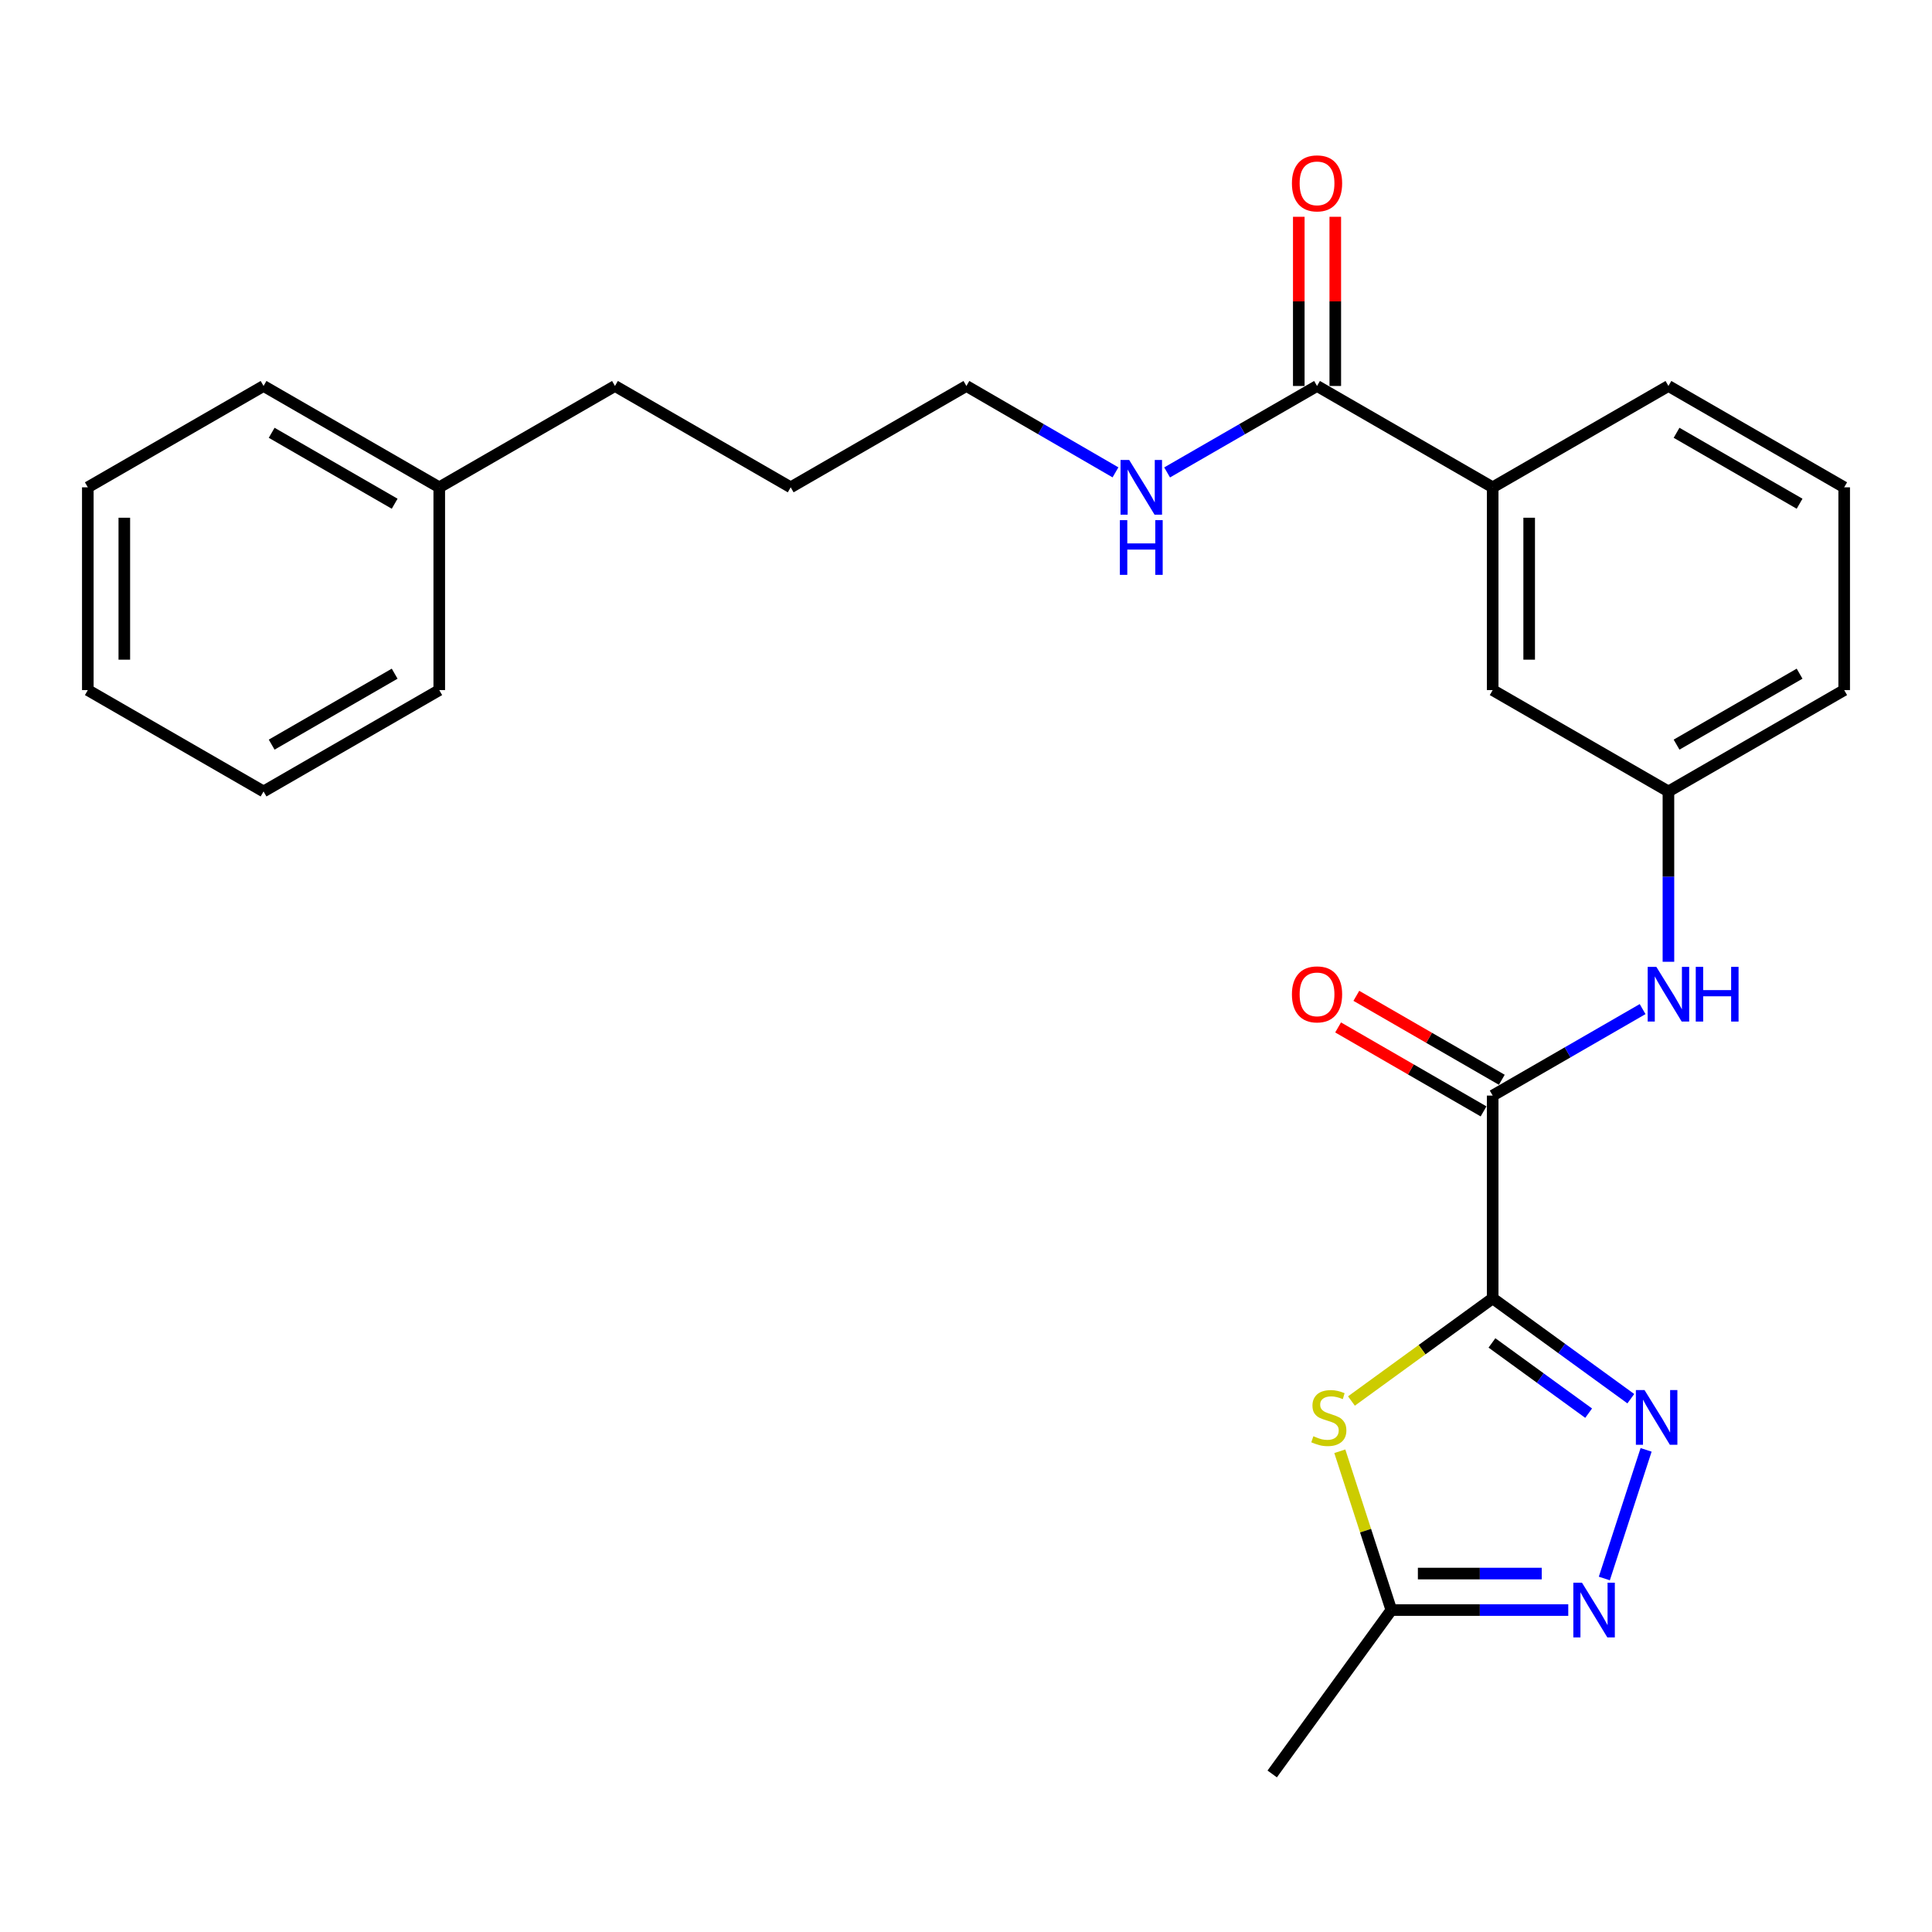 <?xml version='1.0' encoding='iso-8859-1'?>
<svg version='1.1' baseProfile='full'
              xmlns='http://www.w3.org/2000/svg'
                      xmlns:rdkit='http://www.rdkit.org/xml'
                      xmlns:xlink='http://www.w3.org/1999/xlink'
                  xml:space='preserve'
width='1000px' height='1000px' viewBox='0 0 1000 1000'>
<!-- END OF HEADER -->
<rect style='opacity:1.0;fill:#FFFFFF;stroke:none' width='1000' height='1000' x='0' y='0'> </rect>
<path class='bond-0' d='M 772.61,672.021 L 808.359,697.99' style='fill:none;fill-rule:evenodd;stroke:#000000;stroke-width:6px;stroke-linecap:butt;stroke-linejoin:miter;stroke-opacity:1' />
<path class='bond-0' d='M 808.359,697.99 L 844.108,723.96' style='fill:none;fill-rule:evenodd;stroke:#0000FF;stroke-width:6px;stroke-linecap:butt;stroke-linejoin:miter;stroke-opacity:1' />
<path class='bond-0' d='M 772.232,695.095 L 797.256,713.273' style='fill:none;fill-rule:evenodd;stroke:#000000;stroke-width:6px;stroke-linecap:butt;stroke-linejoin:miter;stroke-opacity:1' />
<path class='bond-0' d='M 797.256,713.273 L 822.28,731.452' style='fill:none;fill-rule:evenodd;stroke:#0000FF;stroke-width:6px;stroke-linecap:butt;stroke-linejoin:miter;stroke-opacity:1' />
<path class='bond-1' d='M 772.61,672.021 L 736.057,698.591' style='fill:none;fill-rule:evenodd;stroke:#000000;stroke-width:6px;stroke-linecap:butt;stroke-linejoin:miter;stroke-opacity:1' />
<path class='bond-1' d='M 736.057,698.591 L 699.503,725.161' style='fill:none;fill-rule:evenodd;stroke:#CCCC00;stroke-width:6px;stroke-linecap:butt;stroke-linejoin:miter;stroke-opacity:1' />
<path class='bond-2' d='M 772.61,672.021 L 772.61,567.074' style='fill:none;fill-rule:evenodd;stroke:#000000;stroke-width:6px;stroke-linecap:butt;stroke-linejoin:miter;stroke-opacity:1' />
<path class='bond-3' d='M 852.02,750.447 L 830.4,817.026' style='fill:none;fill-rule:evenodd;stroke:#0000FF;stroke-width:6px;stroke-linecap:butt;stroke-linejoin:miter;stroke-opacity:1' />
<path class='bond-4' d='M 693.482,751.167 L 706.819,792.266' style='fill:none;fill-rule:evenodd;stroke:#CCCC00;stroke-width:6px;stroke-linecap:butt;stroke-linejoin:miter;stroke-opacity:1' />
<path class='bond-4' d='M 706.819,792.266 L 720.157,833.366' style='fill:none;fill-rule:evenodd;stroke:#000000;stroke-width:6px;stroke-linecap:butt;stroke-linejoin:miter;stroke-opacity:1' />
<path class='bond-5' d='M 772.61,567.074 L 811.411,544.692' style='fill:none;fill-rule:evenodd;stroke:#000000;stroke-width:6px;stroke-linecap:butt;stroke-linejoin:miter;stroke-opacity:1' />
<path class='bond-5' d='M 811.411,544.692 L 850.212,522.31' style='fill:none;fill-rule:evenodd;stroke:#0000FF;stroke-width:6px;stroke-linecap:butt;stroke-linejoin:miter;stroke-opacity:1' />
<path class='bond-8' d='M 777.331,558.893 L 739.686,537.166' style='fill:none;fill-rule:evenodd;stroke:#000000;stroke-width:6px;stroke-linecap:butt;stroke-linejoin:miter;stroke-opacity:1' />
<path class='bond-8' d='M 739.686,537.166 L 702.04,515.438' style='fill:none;fill-rule:evenodd;stroke:#FF0000;stroke-width:6px;stroke-linecap:butt;stroke-linejoin:miter;stroke-opacity:1' />
<path class='bond-8' d='M 767.888,575.254 L 730.243,553.527' style='fill:none;fill-rule:evenodd;stroke:#000000;stroke-width:6px;stroke-linecap:butt;stroke-linejoin:miter;stroke-opacity:1' />
<path class='bond-8' d='M 730.243,553.527 L 692.597,531.799' style='fill:none;fill-rule:evenodd;stroke:#FF0000;stroke-width:6px;stroke-linecap:butt;stroke-linejoin:miter;stroke-opacity:1' />
<path class='bond-26' d='M 811.73,833.366 L 765.944,833.366' style='fill:none;fill-rule:evenodd;stroke:#0000FF;stroke-width:6px;stroke-linecap:butt;stroke-linejoin:miter;stroke-opacity:1' />
<path class='bond-26' d='M 765.944,833.366 L 720.157,833.366' style='fill:none;fill-rule:evenodd;stroke:#000000;stroke-width:6px;stroke-linecap:butt;stroke-linejoin:miter;stroke-opacity:1' />
<path class='bond-26' d='M 797.994,814.475 L 765.944,814.475' style='fill:none;fill-rule:evenodd;stroke:#0000FF;stroke-width:6px;stroke-linecap:butt;stroke-linejoin:miter;stroke-opacity:1' />
<path class='bond-26' d='M 765.944,814.475 L 733.893,814.475' style='fill:none;fill-rule:evenodd;stroke:#000000;stroke-width:6px;stroke-linecap:butt;stroke-linejoin:miter;stroke-opacity:1' />
<path class='bond-14' d='M 720.157,833.366 L 658.491,918.194' style='fill:none;fill-rule:evenodd;stroke:#000000;stroke-width:6px;stroke-linecap:butt;stroke-linejoin:miter;stroke-opacity:1' />
<path class='bond-9' d='M 863.578,497.817 L 863.578,453.735' style='fill:none;fill-rule:evenodd;stroke:#0000FF;stroke-width:6px;stroke-linecap:butt;stroke-linejoin:miter;stroke-opacity:1' />
<path class='bond-9' d='M 863.578,453.735 L 863.578,409.654' style='fill:none;fill-rule:evenodd;stroke:#000000;stroke-width:6px;stroke-linecap:butt;stroke-linejoin:miter;stroke-opacity:1' />
<path class='bond-6' d='M 681.694,199.781 L 772.61,252.234' style='fill:none;fill-rule:evenodd;stroke:#000000;stroke-width:6px;stroke-linecap:butt;stroke-linejoin:miter;stroke-opacity:1' />
<path class='bond-11' d='M 691.14,199.781 L 691.14,155.994' style='fill:none;fill-rule:evenodd;stroke:#000000;stroke-width:6px;stroke-linecap:butt;stroke-linejoin:miter;stroke-opacity:1' />
<path class='bond-11' d='M 691.14,155.994 L 691.14,112.208' style='fill:none;fill-rule:evenodd;stroke:#FF0000;stroke-width:6px;stroke-linecap:butt;stroke-linejoin:miter;stroke-opacity:1' />
<path class='bond-11' d='M 672.249,199.781 L 672.249,155.994' style='fill:none;fill-rule:evenodd;stroke:#000000;stroke-width:6px;stroke-linecap:butt;stroke-linejoin:miter;stroke-opacity:1' />
<path class='bond-11' d='M 672.249,155.994 L 672.249,112.208' style='fill:none;fill-rule:evenodd;stroke:#FF0000;stroke-width:6px;stroke-linecap:butt;stroke-linejoin:miter;stroke-opacity:1' />
<path class='bond-12' d='M 681.694,199.781 L 642.893,222.154' style='fill:none;fill-rule:evenodd;stroke:#000000;stroke-width:6px;stroke-linecap:butt;stroke-linejoin:miter;stroke-opacity:1' />
<path class='bond-12' d='M 642.893,222.154 L 604.092,244.527' style='fill:none;fill-rule:evenodd;stroke:#0000FF;stroke-width:6px;stroke-linecap:butt;stroke-linejoin:miter;stroke-opacity:1' />
<path class='bond-7' d='M 772.61,252.234 L 772.61,357.191' style='fill:none;fill-rule:evenodd;stroke:#000000;stroke-width:6px;stroke-linecap:butt;stroke-linejoin:miter;stroke-opacity:1' />
<path class='bond-7' d='M 791.5,267.977 L 791.5,341.447' style='fill:none;fill-rule:evenodd;stroke:#000000;stroke-width:6px;stroke-linecap:butt;stroke-linejoin:miter;stroke-opacity:1' />
<path class='bond-27' d='M 772.61,252.234 L 863.578,199.781' style='fill:none;fill-rule:evenodd;stroke:#000000;stroke-width:6px;stroke-linecap:butt;stroke-linejoin:miter;stroke-opacity:1' />
<path class='bond-10' d='M 863.578,409.654 L 772.61,357.191' style='fill:none;fill-rule:evenodd;stroke:#000000;stroke-width:6px;stroke-linecap:butt;stroke-linejoin:miter;stroke-opacity:1' />
<path class='bond-17' d='M 863.578,409.654 L 954.545,357.191' style='fill:none;fill-rule:evenodd;stroke:#000000;stroke-width:6px;stroke-linecap:butt;stroke-linejoin:miter;stroke-opacity:1' />
<path class='bond-17' d='M 867.785,385.42 L 931.463,348.696' style='fill:none;fill-rule:evenodd;stroke:#000000;stroke-width:6px;stroke-linecap:butt;stroke-linejoin:miter;stroke-opacity:1' />
<path class='bond-18' d='M 577.371,244.494 L 538.79,222.138' style='fill:none;fill-rule:evenodd;stroke:#0000FF;stroke-width:6px;stroke-linecap:butt;stroke-linejoin:miter;stroke-opacity:1' />
<path class='bond-18' d='M 538.79,222.138 L 500.21,199.781' style='fill:none;fill-rule:evenodd;stroke:#000000;stroke-width:6px;stroke-linecap:butt;stroke-linejoin:miter;stroke-opacity:1' />
<path class='bond-13' d='M 227.359,252.234 L 318.306,199.781' style='fill:none;fill-rule:evenodd;stroke:#000000;stroke-width:6px;stroke-linecap:butt;stroke-linejoin:miter;stroke-opacity:1' />
<path class='bond-20' d='M 227.359,252.234 L 136.412,199.781' style='fill:none;fill-rule:evenodd;stroke:#000000;stroke-width:6px;stroke-linecap:butt;stroke-linejoin:miter;stroke-opacity:1' />
<path class='bond-20' d='M 204.279,260.73 L 140.616,224.013' style='fill:none;fill-rule:evenodd;stroke:#000000;stroke-width:6px;stroke-linecap:butt;stroke-linejoin:miter;stroke-opacity:1' />
<path class='bond-21' d='M 227.359,252.234 L 227.359,357.191' style='fill:none;fill-rule:evenodd;stroke:#000000;stroke-width:6px;stroke-linecap:butt;stroke-linejoin:miter;stroke-opacity:1' />
<path class='bond-15' d='M 863.578,199.781 L 954.545,252.234' style='fill:none;fill-rule:evenodd;stroke:#000000;stroke-width:6px;stroke-linecap:butt;stroke-linejoin:miter;stroke-opacity:1' />
<path class='bond-15' d='M 867.787,224.014 L 931.464,260.731' style='fill:none;fill-rule:evenodd;stroke:#000000;stroke-width:6px;stroke-linecap:butt;stroke-linejoin:miter;stroke-opacity:1' />
<path class='bond-16' d='M 954.545,252.234 L 954.545,357.191' style='fill:none;fill-rule:evenodd;stroke:#000000;stroke-width:6px;stroke-linecap:butt;stroke-linejoin:miter;stroke-opacity:1' />
<path class='bond-22' d='M 500.21,199.781 L 409.263,252.234' style='fill:none;fill-rule:evenodd;stroke:#000000;stroke-width:6px;stroke-linecap:butt;stroke-linejoin:miter;stroke-opacity:1' />
<path class='bond-19' d='M 318.306,199.781 L 409.263,252.234' style='fill:none;fill-rule:evenodd;stroke:#000000;stroke-width:6px;stroke-linecap:butt;stroke-linejoin:miter;stroke-opacity:1' />
<path class='bond-23' d='M 136.412,199.781 L 45.455,252.234' style='fill:none;fill-rule:evenodd;stroke:#000000;stroke-width:6px;stroke-linecap:butt;stroke-linejoin:miter;stroke-opacity:1' />
<path class='bond-24' d='M 227.359,357.191 L 136.412,409.654' style='fill:none;fill-rule:evenodd;stroke:#000000;stroke-width:6px;stroke-linecap:butt;stroke-linejoin:miter;stroke-opacity:1' />
<path class='bond-24' d='M 204.278,348.697 L 140.615,385.421' style='fill:none;fill-rule:evenodd;stroke:#000000;stroke-width:6px;stroke-linecap:butt;stroke-linejoin:miter;stroke-opacity:1' />
<path class='bond-28' d='M 45.455,252.234 L 45.455,357.191' style='fill:none;fill-rule:evenodd;stroke:#000000;stroke-width:6px;stroke-linecap:butt;stroke-linejoin:miter;stroke-opacity:1' />
<path class='bond-28' d='M 64.345,267.977 L 64.345,341.447' style='fill:none;fill-rule:evenodd;stroke:#000000;stroke-width:6px;stroke-linecap:butt;stroke-linejoin:miter;stroke-opacity:1' />
<path class='bond-25' d='M 136.412,409.654 L 45.455,357.191' style='fill:none;fill-rule:evenodd;stroke:#000000;stroke-width:6px;stroke-linecap:butt;stroke-linejoin:miter;stroke-opacity:1' />
<path  class='atom-1' d='M 851.21 719.506
L 860.49 734.506
Q 861.41 735.986, 862.89 738.666
Q 864.37 741.346, 864.45 741.506
L 864.45 719.506
L 868.21 719.506
L 868.21 747.826
L 864.33 747.826
L 854.37 731.426
Q 853.21 729.506, 851.97 727.306
Q 850.77 725.106, 850.41 724.426
L 850.41 747.826
L 846.73 747.826
L 846.73 719.506
L 851.21 719.506
' fill='#0000FF'/>
<path  class='atom-2' d='M 679.802 743.386
Q 680.122 743.506, 681.442 744.066
Q 682.762 744.626, 684.202 744.986
Q 685.682 745.306, 687.122 745.306
Q 689.802 745.306, 691.362 744.026
Q 692.922 742.706, 692.922 740.426
Q 692.922 738.866, 692.122 737.906
Q 691.362 736.946, 690.162 736.426
Q 688.962 735.906, 686.962 735.306
Q 684.442 734.546, 682.922 733.826
Q 681.442 733.106, 680.362 731.586
Q 679.322 730.066, 679.322 727.506
Q 679.322 723.946, 681.722 721.746
Q 684.162 719.546, 688.962 719.546
Q 692.242 719.546, 695.962 721.106
L 695.042 724.186
Q 691.642 722.786, 689.082 722.786
Q 686.322 722.786, 684.802 723.946
Q 683.282 725.066, 683.322 727.026
Q 683.322 728.546, 684.082 729.466
Q 684.882 730.386, 686.002 730.906
Q 687.162 731.426, 689.082 732.026
Q 691.642 732.826, 693.162 733.626
Q 694.682 734.426, 695.762 736.066
Q 696.882 737.666, 696.882 740.426
Q 696.882 744.346, 694.242 746.466
Q 691.642 748.546, 687.282 748.546
Q 684.762 748.546, 682.842 747.986
Q 680.962 747.466, 678.722 746.546
L 679.802 743.386
' fill='#CCCC00'/>
<path  class='atom-4' d='M 818.834 819.206
L 828.114 834.206
Q 829.034 835.686, 830.514 838.366
Q 831.994 841.046, 832.074 841.206
L 832.074 819.206
L 835.834 819.206
L 835.834 847.526
L 831.954 847.526
L 821.994 831.126
Q 820.834 829.206, 819.594 827.006
Q 818.394 824.806, 818.034 824.126
L 818.034 847.526
L 814.354 847.526
L 814.354 819.206
L 818.834 819.206
' fill='#0000FF'/>
<path  class='atom-6' d='M 857.318 500.44
L 866.598 515.44
Q 867.518 516.92, 868.998 519.6
Q 870.478 522.28, 870.558 522.44
L 870.558 500.44
L 874.318 500.44
L 874.318 528.76
L 870.438 528.76
L 860.478 512.36
Q 859.318 510.44, 858.078 508.24
Q 856.878 506.04, 856.518 505.36
L 856.518 528.76
L 852.838 528.76
L 852.838 500.44
L 857.318 500.44
' fill='#0000FF'/>
<path  class='atom-6' d='M 877.718 500.44
L 881.558 500.44
L 881.558 512.48
L 896.038 512.48
L 896.038 500.44
L 899.878 500.44
L 899.878 528.76
L 896.038 528.76
L 896.038 515.68
L 881.558 515.68
L 881.558 528.76
L 877.718 528.76
L 877.718 500.44
' fill='#0000FF'/>
<path  class='atom-9' d='M 668.694 514.68
Q 668.694 507.88, 672.054 504.08
Q 675.414 500.28, 681.694 500.28
Q 687.974 500.28, 691.334 504.08
Q 694.694 507.88, 694.694 514.68
Q 694.694 521.56, 691.294 525.48
Q 687.894 529.36, 681.694 529.36
Q 675.454 529.36, 672.054 525.48
Q 668.694 521.6, 668.694 514.68
M 681.694 526.16
Q 686.014 526.16, 688.334 523.28
Q 690.694 520.36, 690.694 514.68
Q 690.694 509.12, 688.334 506.32
Q 686.014 503.48, 681.694 503.48
Q 677.374 503.48, 675.014 506.28
Q 672.694 509.08, 672.694 514.68
Q 672.694 520.4, 675.014 523.28
Q 677.374 526.16, 681.694 526.16
' fill='#FF0000'/>
<path  class='atom-12' d='M 668.694 94.904
Q 668.694 88.104, 672.054 84.304
Q 675.414 80.504, 681.694 80.504
Q 687.974 80.504, 691.334 84.304
Q 694.694 88.104, 694.694 94.904
Q 694.694 101.784, 691.294 105.704
Q 687.894 109.584, 681.694 109.584
Q 675.454 109.584, 672.054 105.704
Q 668.694 101.824, 668.694 94.904
M 681.694 106.384
Q 686.014 106.384, 688.334 103.504
Q 690.694 100.584, 690.694 94.904
Q 690.694 89.344, 688.334 86.544
Q 686.014 83.704, 681.694 83.704
Q 677.374 83.704, 675.014 86.504
Q 672.694 89.304, 672.694 94.904
Q 672.694 100.624, 675.014 103.504
Q 677.374 106.384, 681.694 106.384
' fill='#FF0000'/>
<path  class='atom-13' d='M 584.466 238.074
L 593.746 253.074
Q 594.666 254.554, 596.146 257.234
Q 597.626 259.914, 597.706 260.074
L 597.706 238.074
L 601.466 238.074
L 601.466 266.394
L 597.586 266.394
L 587.626 249.994
Q 586.466 248.074, 585.226 245.874
Q 584.026 243.674, 583.666 242.994
L 583.666 266.394
L 579.986 266.394
L 579.986 238.074
L 584.466 238.074
' fill='#0000FF'/>
<path  class='atom-13' d='M 579.646 269.226
L 583.486 269.226
L 583.486 281.266
L 597.966 281.266
L 597.966 269.226
L 601.806 269.226
L 601.806 297.546
L 597.966 297.546
L 597.966 284.466
L 583.486 284.466
L 583.486 297.546
L 579.646 297.546
L 579.646 269.226
' fill='#0000FF'/>
</svg>
